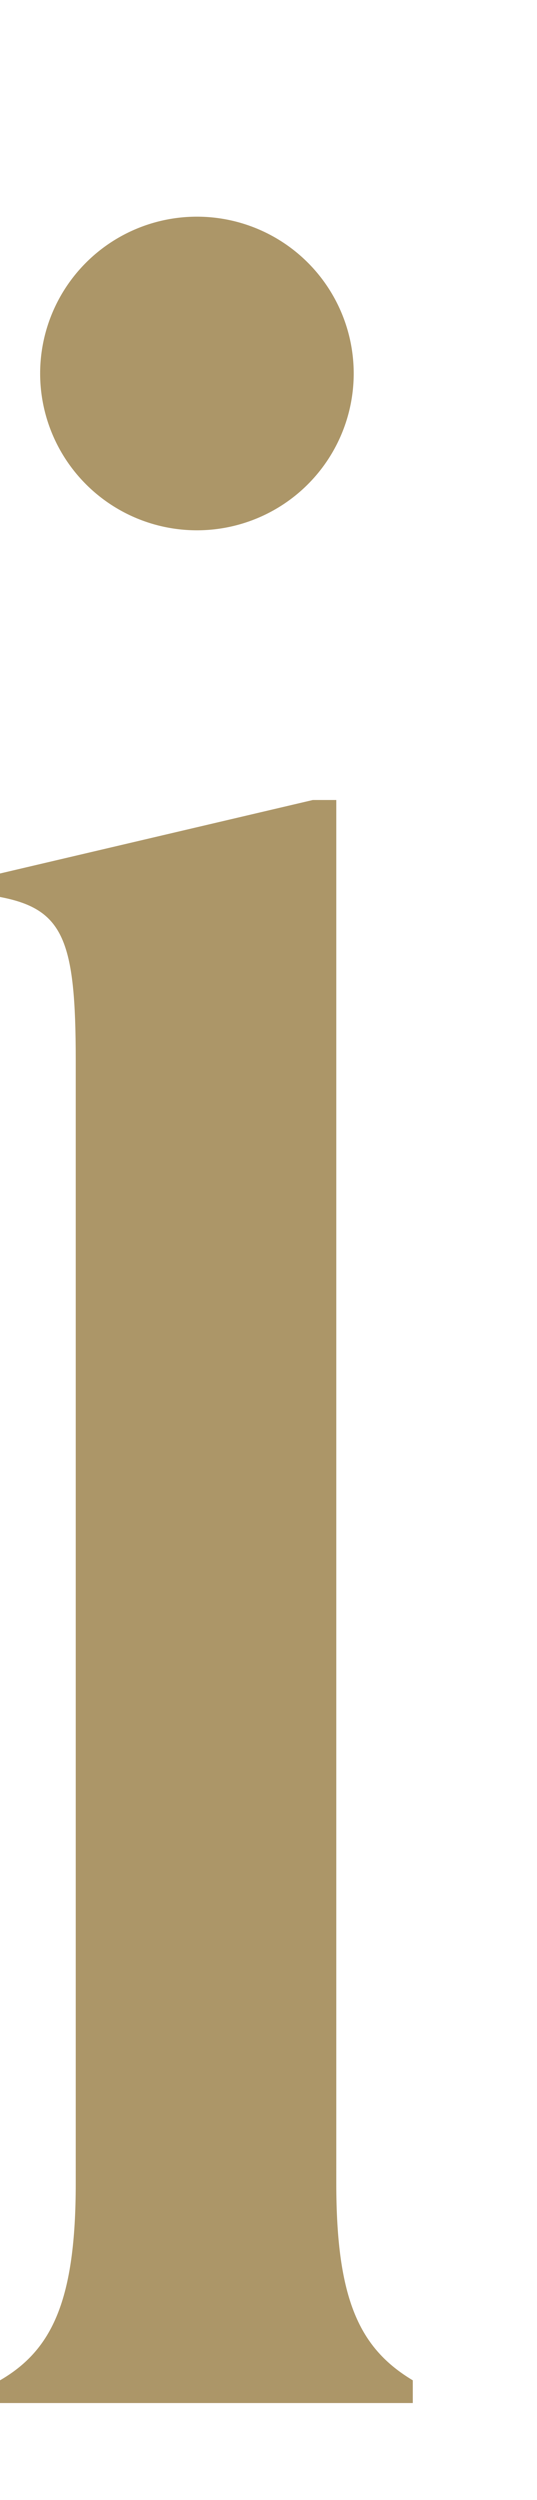 <svg xmlns="http://www.w3.org/2000/svg" width="7.09" height="33" viewBox="0 0 7.09 33"><defs><style>.cls-1{fill:#ac9668;fill-rule:evenodd;}.cls-2{fill:none;}</style></defs><g id="レイヤー_2" data-name="レイヤー 2"><g id="レイヤー_2-2" data-name="レイヤー 2"><path class="cls-1" d="M2.59,7h0A2.07,2.07,0,1,0,.53,4.93h0A2.07,2.07,0,0,0,2.59,7Z"/><path class="cls-1" d="M4.44,28.82h0V10.56H4.13L0,11.53v.31C.84,12,1,12.41,1,14V28.82c0,1.54-.31,2.2-1,2.6v.3H5.45v-.3C4.75,31,4.44,30.36,4.44,28.82Z"/><rect class="cls-2" x="0.09" width="7" height="33"/></g></g></svg>